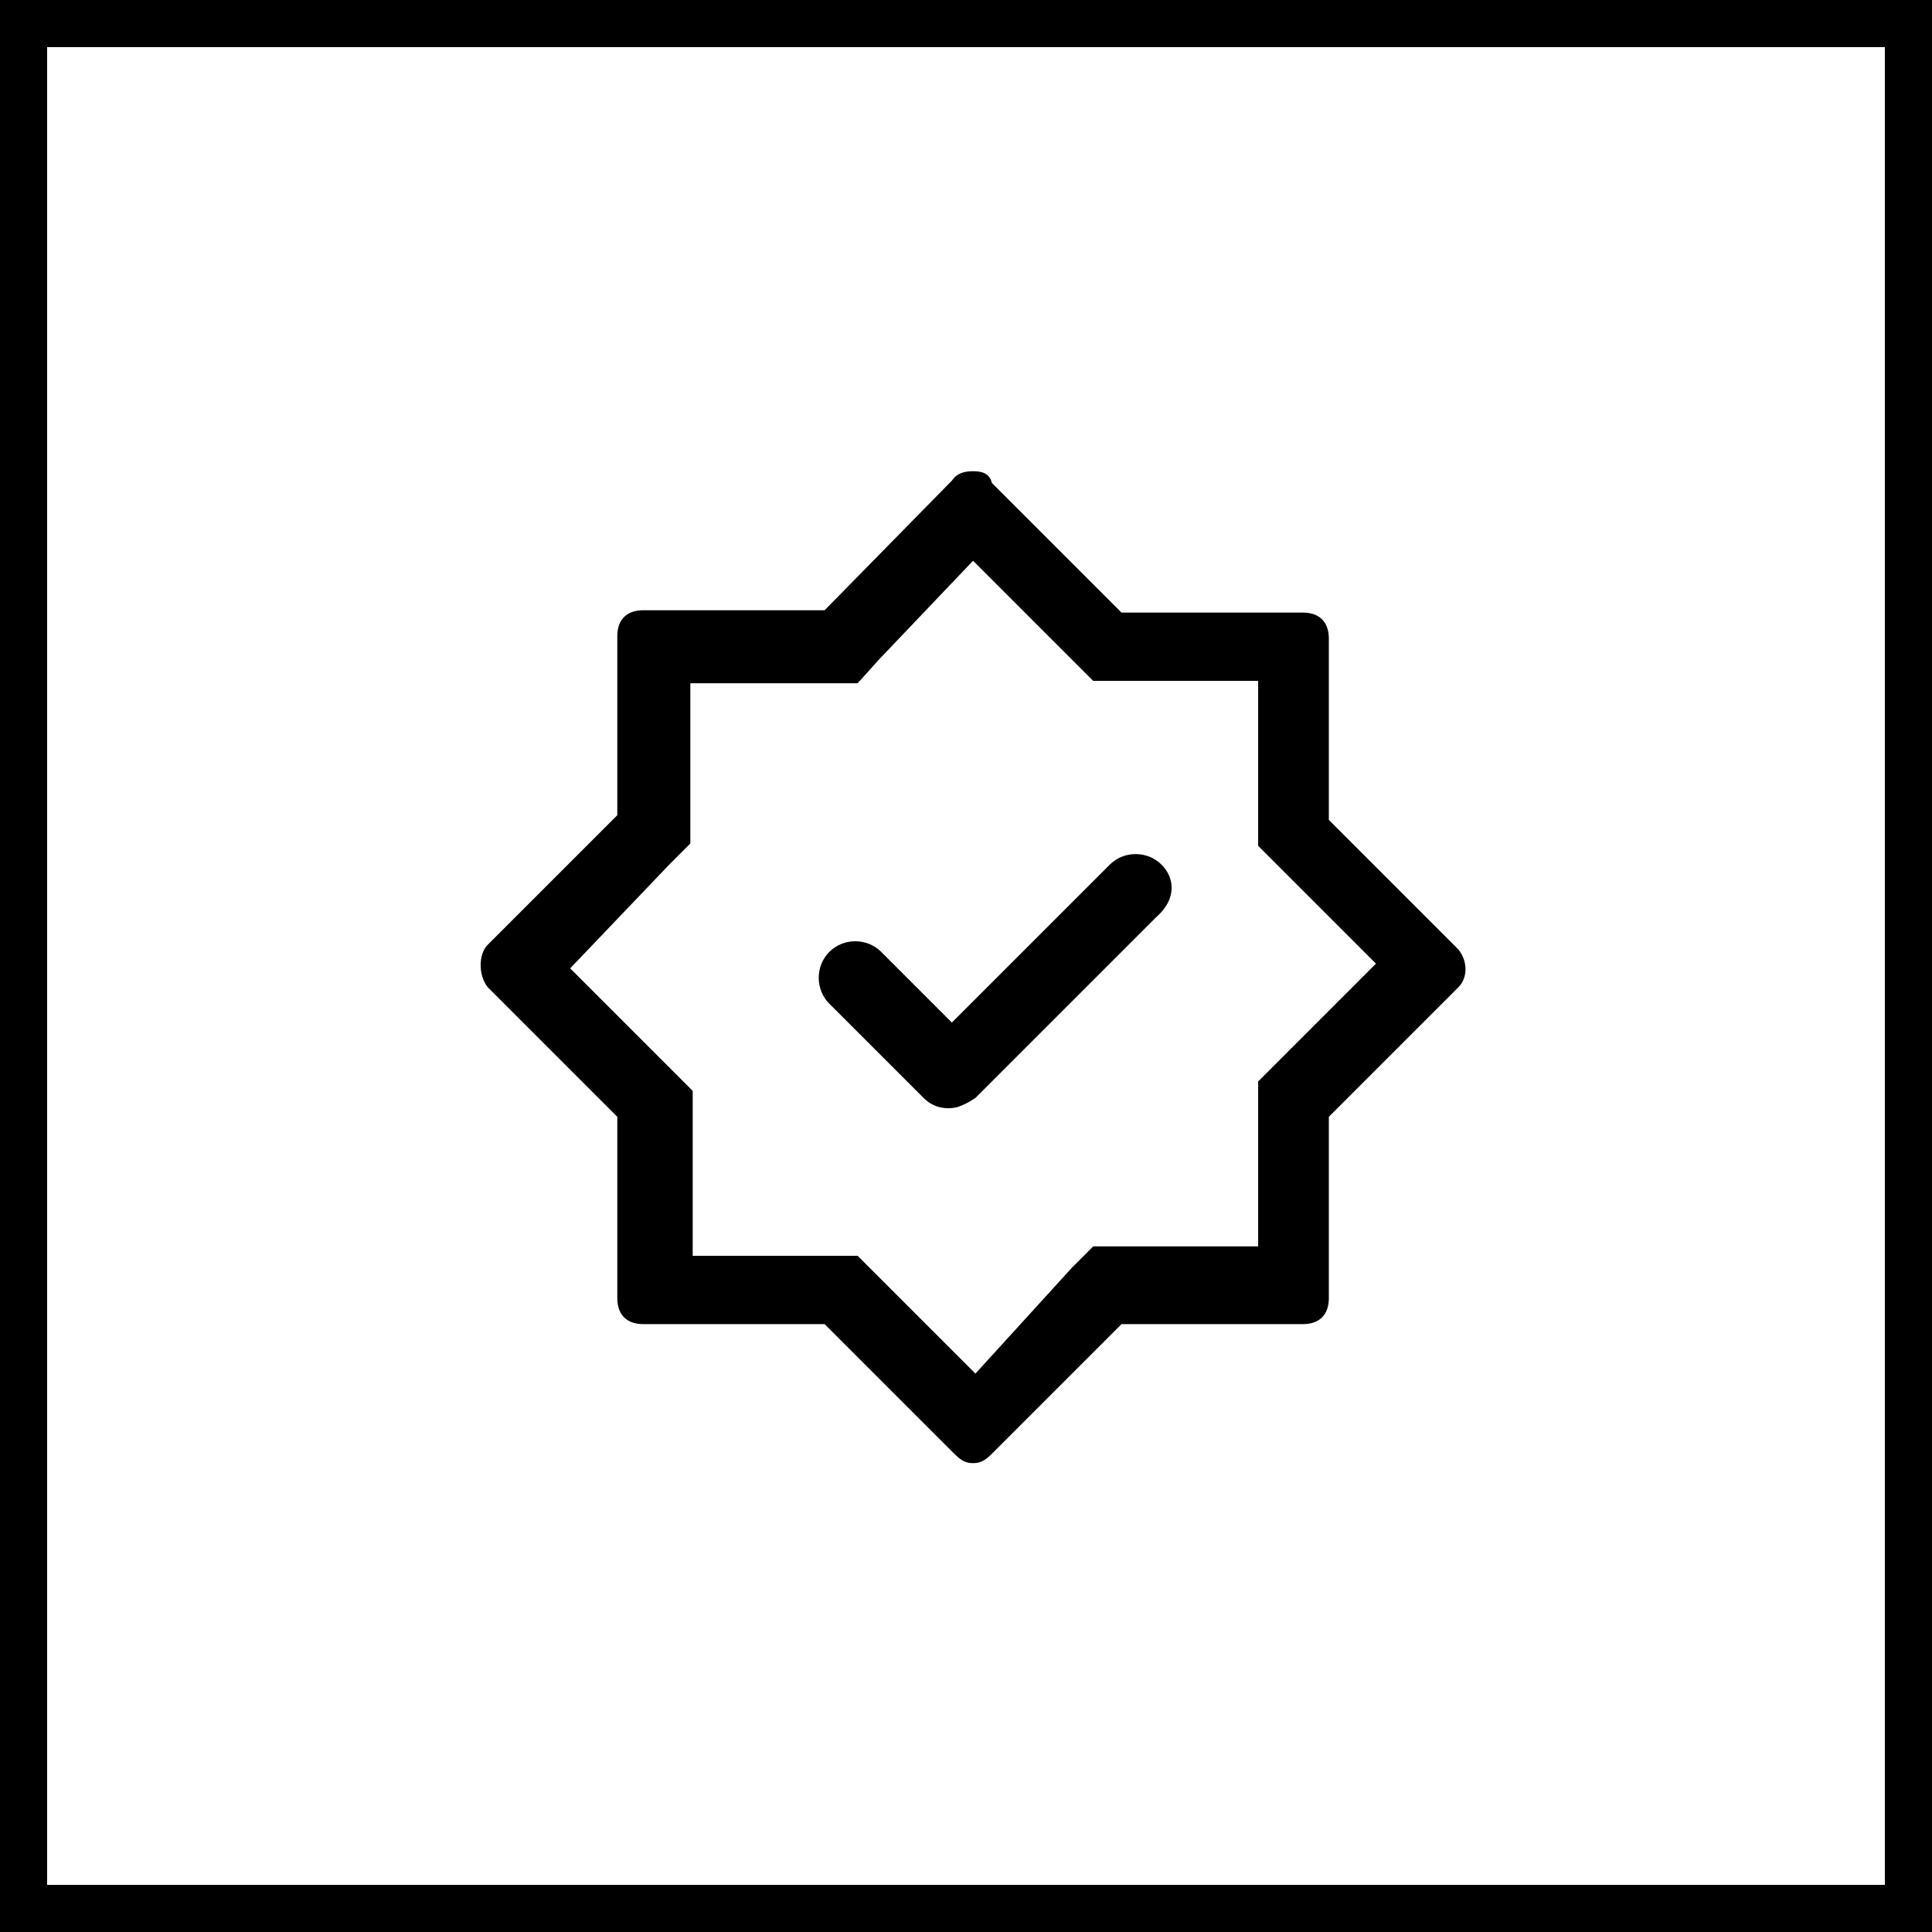 <?xml version="1.0" encoding="utf-8"?>
<!-- Generator: Adobe Illustrator 23.0.0, SVG Export Plug-In . SVG Version: 6.00 Build 0)  -->
<svg version="1.1" id="图层_1" xmlns="http://www.w3.org/2000/svg" xmlns:xlink="http://www.w3.org/1999/xlink" x="0px" y="0px"
	 viewBox="0 0 82 82" style="enable-background:new 0 0 82 82;" xml:space="preserve">
<style type="text/css">
	.st0{fill:#FFFFFF;}
	.st1{fill-rule:evenodd;clip-rule:evenodd;}
	.st2{clip-path:url(#SVGID_2_);}
</style>
<rect class="st0" width="82" height="82"/>
<path class="st1" d="M2,2h78v78H2V2z M0,82V0h82v82H0z"/>
<g>
	<g>
		<defs>
			<rect id="SVGID_1_" x="20.3" y="20" width="42.2" height="42.3"/>
		</defs>
		<clipPath id="SVGID_2_">
			<use xlink:href="#SVGID_1_"  style="overflow:visible;"/>
		</clipPath>
		<path class="st2" d="M41.3,23.8l5.1,5.1h7v7l0.9,0.9l4.1,4.1l-5,5v7h-7l-0.9,0.9l-4.1,4.5l-5-5h-7v-7l-5.2-5.2l4.2-4.4l0.9-0.9V29
			h7.1l0.9-1L41.3,23.8 M41.3,20c-0.4,0-0.7,0.1-0.9,0.4l-5.4,5.5h-7.7c-0.7,0-1.1,0.4-1.1,1.1v7.6l-5.5,5.5c-0.4,0.4-0.4,1.3,0,1.8
			l5.5,5.5v7.7c0,0.7,0.4,1.1,1.1,1.1h7.7l5.5,5.5c0.3,0.3,0.5,0.4,0.8,0.4c0.3,0,0.5-0.1,0.8-0.4l5.5-5.5h7.7
			c0.7,0,1.1-0.4,1.1-1.1v-7.7l5.5-5.5c0.4-0.4,0.4-1.1,0-1.6l-5.5-5.5v-7.7c0-0.7-0.4-1.1-1.1-1.1h-7.7l-5.5-5.5
			C42,20.1,41.7,20,41.3,20L41.3,20z M41.3,20"/>
	</g>
	<path d="M49.3,36.7c-0.6-0.6-1.6-0.6-2.2,0l-6.7,6.7l-3-3c-0.6-0.6-1.6-0.6-2.2,0c-0.6,0.6-0.6,1.6,0,2.2l4,4
		c0.4,0.4,0.9,0.5,1.4,0.4c0.3-0.1,0.5-0.2,0.8-0.4l7.7-7.7C49.9,38.2,49.9,37.3,49.3,36.7L49.3,36.7z M49.3,36.7"/>
</g>
</svg>
